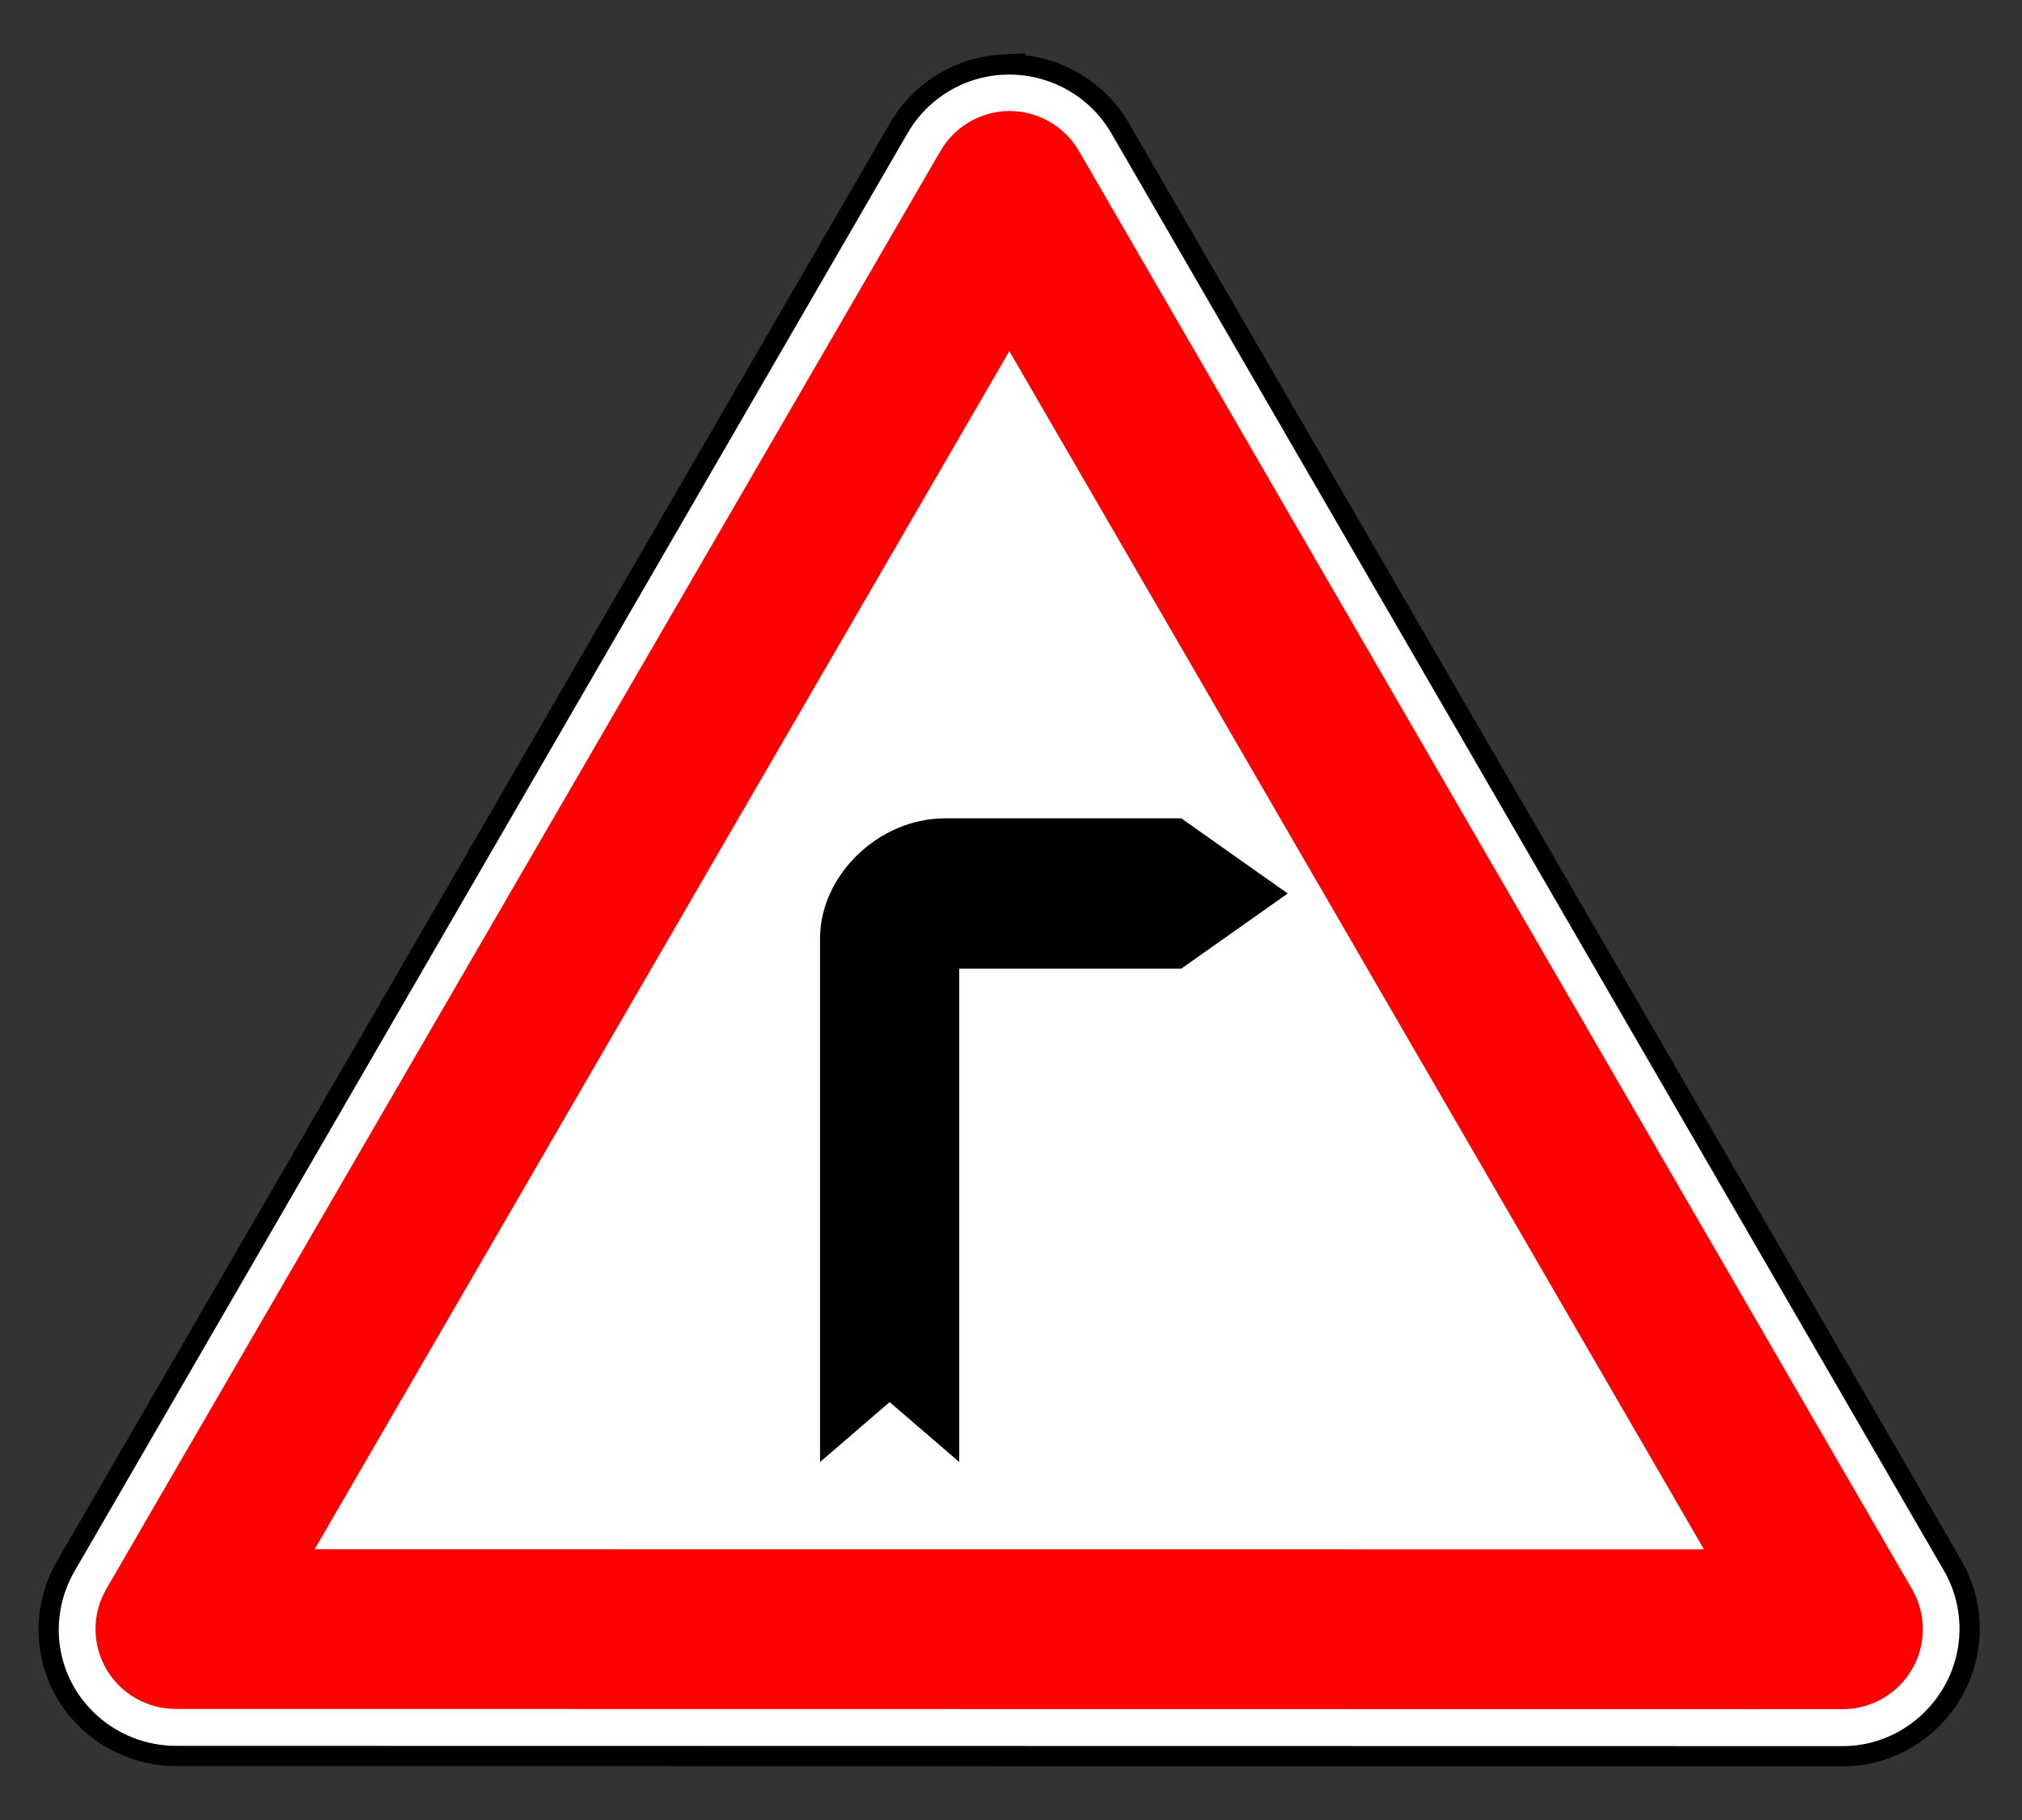 <?xml version="1.0" encoding="UTF-8" standalone="no"?>
<!-- Created with Inkscape (http://www.inkscape.org/) -->

<svg
   height="180"
   id="svg118"
   inkscape:output_extension="org.inkscape.output.svg.inkscape"
   inkscape:version="1.3 (0e150ed6c4, 2023-07-21)"
   sodipodi:docname="1.1.svg"
   sodipodi:version="0.32"
   version="1.0"
   width="200"
   xml:space="preserve"
   xmlns:inkscape="http://www.inkscape.org/namespaces/inkscape"
   xmlns:sodipodi="http://sodipodi.sourceforge.net/DTD/sodipodi-0.dtd"
   xmlns="http://www.w3.org/2000/svg"
   xmlns:svg="http://www.w3.org/2000/svg"
   xmlns:rdf="http://www.w3.org/1999/02/22-rdf-syntax-ns#"
   xmlns:cc="http://creativecommons.org/ns#"
   xmlns:dc="http://purl.org/dc/elements/1.1/"><rect width="100%" height="100%" fill="#333333" stroke="none"/><title
     id="title1">Попереджувальні знаки » Дорожні знаки » ПДР Тест Центр</title><defs
     id="defs118"><inkscape:perspective
       id="perspective118"
       inkscape:persp3d-origin="372.04724 : 330.78739 : 1"
       inkscape:vp_x="0 : 506.18109 : 1"
       inkscape:vp_y="0 : 1000 : 0"
       inkscape:vp_z="744.09448 : 506.18109 : 1"
       sodipodi:type="inkscape:persp3d" /><inkscape:perspective
       id="perspective2499"
       inkscape:persp3d-origin="372.04724 : 330.78739 : 1"
       inkscape:vp_x="0 : 506.18109 : 1"
       inkscape:vp_y="0 : 1000 : 0"
       inkscape:vp_z="744.09448 : 506.18109 : 1"
       sodipodi:type="inkscape:persp3d" /></defs><sodipodi:namedview
     bordercolor="#666666"
     borderopacity="1.0"
     gridtolerance="10.0"
     guidetolerance="10.0"
     id="base"
     inkscape:current-layer="svg118"
     inkscape:cx="106.5"
     inkscape:cy="150.75"
     inkscape:guide-bbox="true"
     inkscape:pageopacity="0.0"
     inkscape:pageshadow="2"
     inkscape:window-height="1009"
     inkscape:window-width="1920"
     inkscape:zoom="2"
     objecttolerance="10.0"
     pagecolor="#ffffff"
     showgrid="false"
     showguides="true"
     inkscape:showpageshadow="2"
     inkscape:pagecheckerboard="0"
     inkscape:deskcolor="#d1d1d1"
     inkscape:window-x="-8"
     inkscape:window-y="-8"
     inkscape:window-maximized="1" /><g
     id="g2542"
     transform="translate(4.997,6.346)"
     inkscape:label="sign_1_1"
     style="display:inline;opacity:1"><path
       d="m 57.469,418.031 c -1.884,0.075 -3.602,1.103 -4.562,2.719 L 15.938,483.281 c -1.007,1.706 -1.042,3.81 -0.062,5.531 0.979,1.722 2.827,2.796 4.812,2.812 l 72.844,0.656 c 1.982,0.014 3.805,-1.049 4.812,-2.75 1.007,-1.701 1.034,-3.81 0.062,-5.531 L 62.562,420.844 c -1.029,-1.81 -3.008,-2.9 -5.094,-2.812 z"
       id="path3752"
       sodipodi:nodetypes="cccsccsccc"
       style="display:inline;opacity:1;fill:#ffffff;fill-opacity:1;fill-rule:nonzero;stroke:#000000;stroke-width:0.884;stroke-linecap:round;stroke-linejoin:miter;stroke-miterlimit:4;stroke-dasharray:none;stroke-opacity:1"
       inkscape:label="bg"
       transform="matrix(2.263,-0.02,0.02,2.263,-44.216,-944.811)" /><path
       d="m 57.552,420.064 c -1.185,0.061 -2.259,0.714 -2.854,1.737 l -37.008,62.512 c -0.631,1.075 -0.64,2.402 -0.024,3.485 0.616,1.083 1.764,1.758 3.013,1.771 l 72.86,0.654 c 1.252,0.009 2.414,-0.647 3.049,-1.721 0.635,-1.074 0.647,-2.405 0.032,-3.49 L 60.768,421.847 c -0.648,-1.152 -1.892,-1.841 -3.216,-1.782 z m 0.091,10.49 29.896,52.631 -60.721,-0.541 z"
       id="path3668"
       style="display:inline;opacity:1;fill:#ff0000;fill-opacity:1;stroke:none;stroke-width:9.678;stroke-linecap:round;stroke-linejoin:round;stroke-miterlimit:4;stroke-dasharray:none;stroke-opacity:1"
       inkscape:label="red"
       transform="matrix(2.263,-0.02,0.02,2.263,-44.216,-944.811)" /><path
       class="fil2"
       d="m 111.846,89.455 10.53,-7.433 -10.53,-7.433 H 88.493 c -6.665,0 -12.378,5.712 -12.378,11.864 l -2.7e-4,51.798 6.885,-5.93 6.885,5.93 -0.001,-48.796 z"
       id="_144563016"
       sodipodi:nodetypes="cccscccccc"
       style="display:inline;fill:#000000;fill-rule:evenodd;stroke-width:0.755"
       inkscape:label="sign" /></g></svg>
